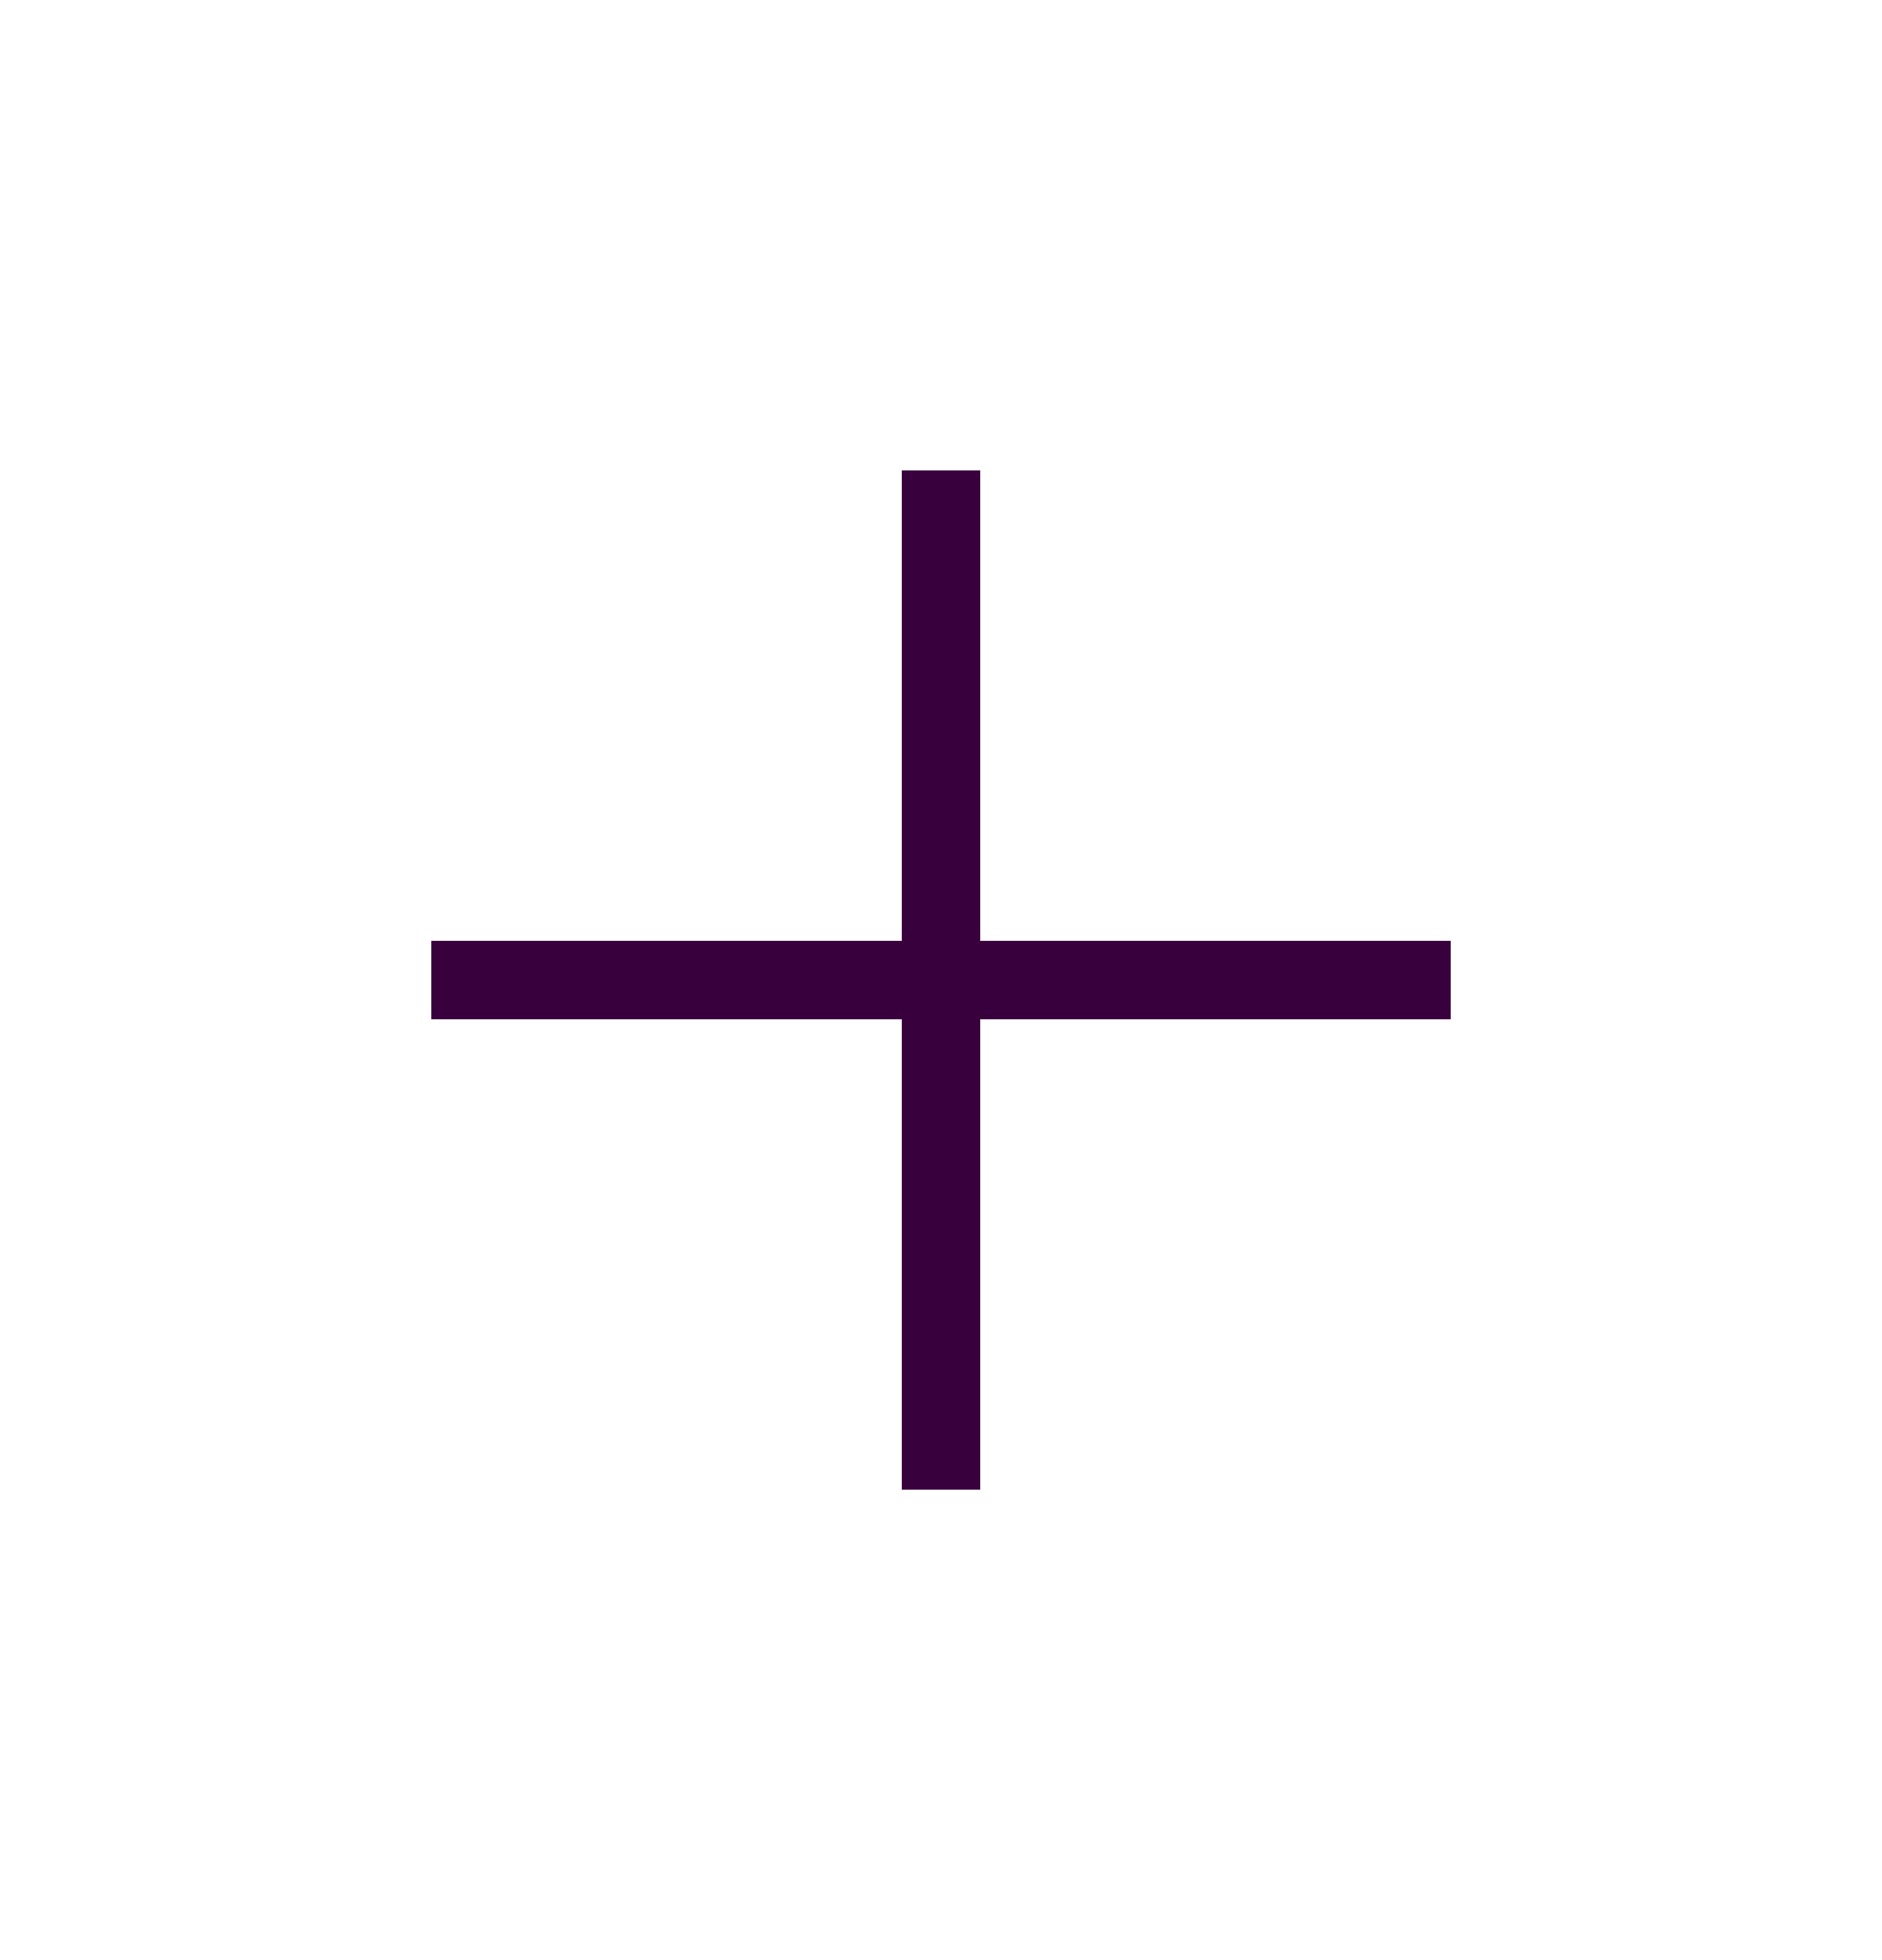 <svg width="24" height="25" viewBox="0 0 24 25" fill="none" xmlns="http://www.w3.org/2000/svg">
<mask id="mask0_671_143114" style="mask-type:alpha" maskUnits="userSpaceOnUse" x="0" y="0" width="24" height="25">
<rect y="0.5" width="24" height="24" fill="#D9D9D9"/>
</mask>
<g mask="url(#mask0_671_143114)">
<path d="M11.5 19V13H5.5V12H11.5V6H12.5V12H18.5V13H12.5V19H11.5Z" fill="#38003C"/>
</g>
</svg>
